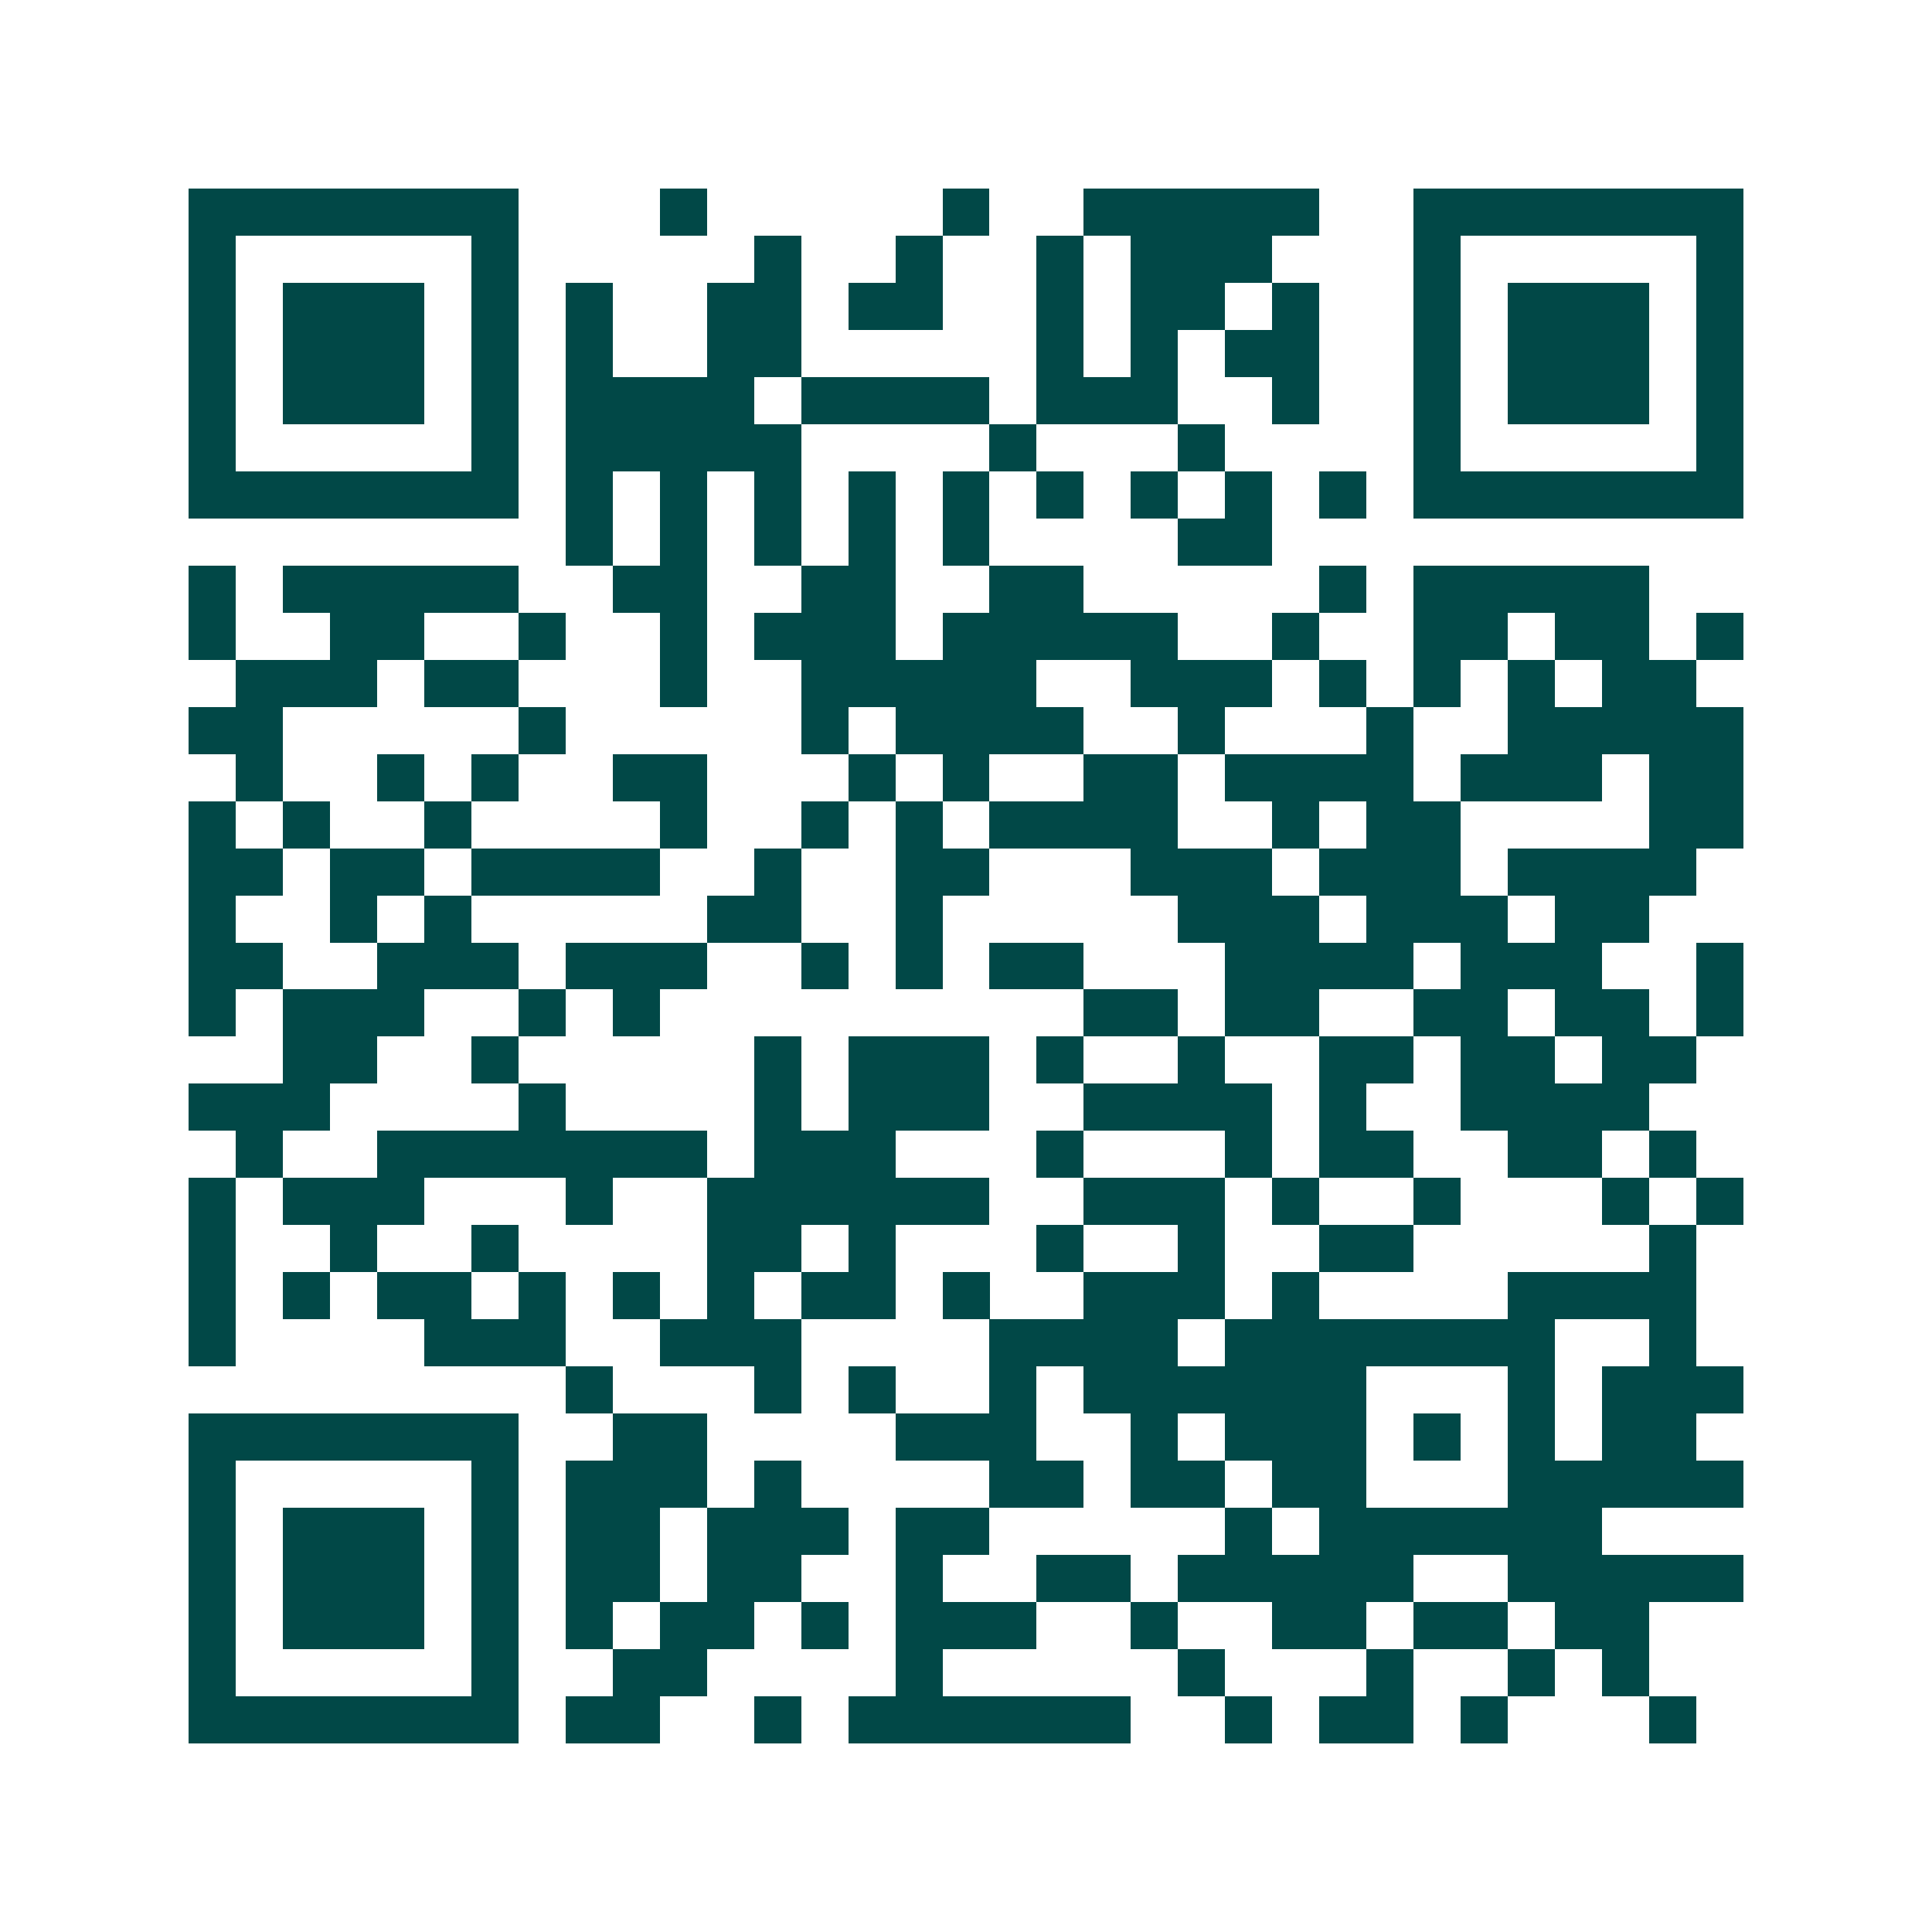 <svg xmlns="http://www.w3.org/2000/svg" width="200" height="200" viewBox="0 0 41 41" shape-rendering="crispEdges"><path fill="#ffffff" d="M0 0h41v41H0z"/><path stroke="#014847" d="M4 4.5h7m3 0h1m5 0h1m2 0h5m2 0h7M4 5.5h1m5 0h1m5 0h1m2 0h1m2 0h1m1 0h3m3 0h1m5 0h1M4 6.5h1m1 0h3m1 0h1m1 0h1m2 0h2m1 0h2m2 0h1m1 0h2m1 0h1m2 0h1m1 0h3m1 0h1M4 7.5h1m1 0h3m1 0h1m1 0h1m2 0h2m5 0h1m1 0h1m1 0h2m2 0h1m1 0h3m1 0h1M4 8.5h1m1 0h3m1 0h1m1 0h4m1 0h4m1 0h3m2 0h1m2 0h1m1 0h3m1 0h1M4 9.5h1m5 0h1m1 0h5m4 0h1m3 0h1m4 0h1m5 0h1M4 10.5h7m1 0h1m1 0h1m1 0h1m1 0h1m1 0h1m1 0h1m1 0h1m1 0h1m1 0h1m1 0h7M12 11.5h1m1 0h1m1 0h1m1 0h1m1 0h1m4 0h2M4 12.5h1m1 0h5m2 0h2m2 0h2m2 0h2m5 0h1m1 0h5M4 13.5h1m2 0h2m2 0h1m2 0h1m1 0h3m1 0h5m2 0h1m2 0h2m1 0h2m1 0h1M5 14.5h3m1 0h2m3 0h1m2 0h5m2 0h3m1 0h1m1 0h1m1 0h1m1 0h2M4 15.5h2m5 0h1m5 0h1m1 0h4m2 0h1m3 0h1m2 0h5M5 16.5h1m2 0h1m1 0h1m2 0h2m3 0h1m1 0h1m2 0h2m1 0h4m1 0h3m1 0h2M4 17.5h1m1 0h1m2 0h1m4 0h1m2 0h1m1 0h1m1 0h4m2 0h1m1 0h2m4 0h2M4 18.5h2m1 0h2m1 0h4m2 0h1m2 0h2m3 0h3m1 0h3m1 0h4M4 19.5h1m2 0h1m1 0h1m5 0h2m2 0h1m5 0h3m1 0h3m1 0h2M4 20.5h2m2 0h3m1 0h3m2 0h1m1 0h1m1 0h2m3 0h4m1 0h3m2 0h1M4 21.5h1m1 0h3m2 0h1m1 0h1m9 0h2m1 0h2m2 0h2m1 0h2m1 0h1M6 22.5h2m2 0h1m5 0h1m1 0h3m1 0h1m2 0h1m2 0h2m1 0h2m1 0h2M4 23.5h3m4 0h1m4 0h1m1 0h3m2 0h4m1 0h1m2 0h4M5 24.5h1m2 0h7m1 0h3m3 0h1m3 0h1m1 0h2m2 0h2m1 0h1M4 25.5h1m1 0h3m3 0h1m2 0h6m2 0h3m1 0h1m2 0h1m3 0h1m1 0h1M4 26.5h1m2 0h1m2 0h1m4 0h2m1 0h1m3 0h1m2 0h1m2 0h2m5 0h1M4 27.5h1m1 0h1m1 0h2m1 0h1m1 0h1m1 0h1m1 0h2m1 0h1m2 0h3m1 0h1m4 0h4M4 28.5h1m4 0h3m2 0h3m4 0h4m1 0h7m2 0h1M12 29.5h1m3 0h1m1 0h1m2 0h1m1 0h6m3 0h1m1 0h3M4 30.5h7m2 0h2m4 0h3m2 0h1m1 0h3m1 0h1m1 0h1m1 0h2M4 31.5h1m5 0h1m1 0h3m1 0h1m4 0h2m1 0h2m1 0h2m3 0h5M4 32.5h1m1 0h3m1 0h1m1 0h2m1 0h3m1 0h2m5 0h1m1 0h6M4 33.5h1m1 0h3m1 0h1m1 0h2m1 0h2m2 0h1m2 0h2m1 0h5m2 0h5M4 34.5h1m1 0h3m1 0h1m1 0h1m1 0h2m1 0h1m1 0h3m2 0h1m2 0h2m1 0h2m1 0h2M4 35.5h1m5 0h1m2 0h2m4 0h1m5 0h1m3 0h1m2 0h1m1 0h1M4 36.5h7m1 0h2m2 0h1m1 0h6m2 0h1m1 0h2m1 0h1m3 0h1"/></svg>
